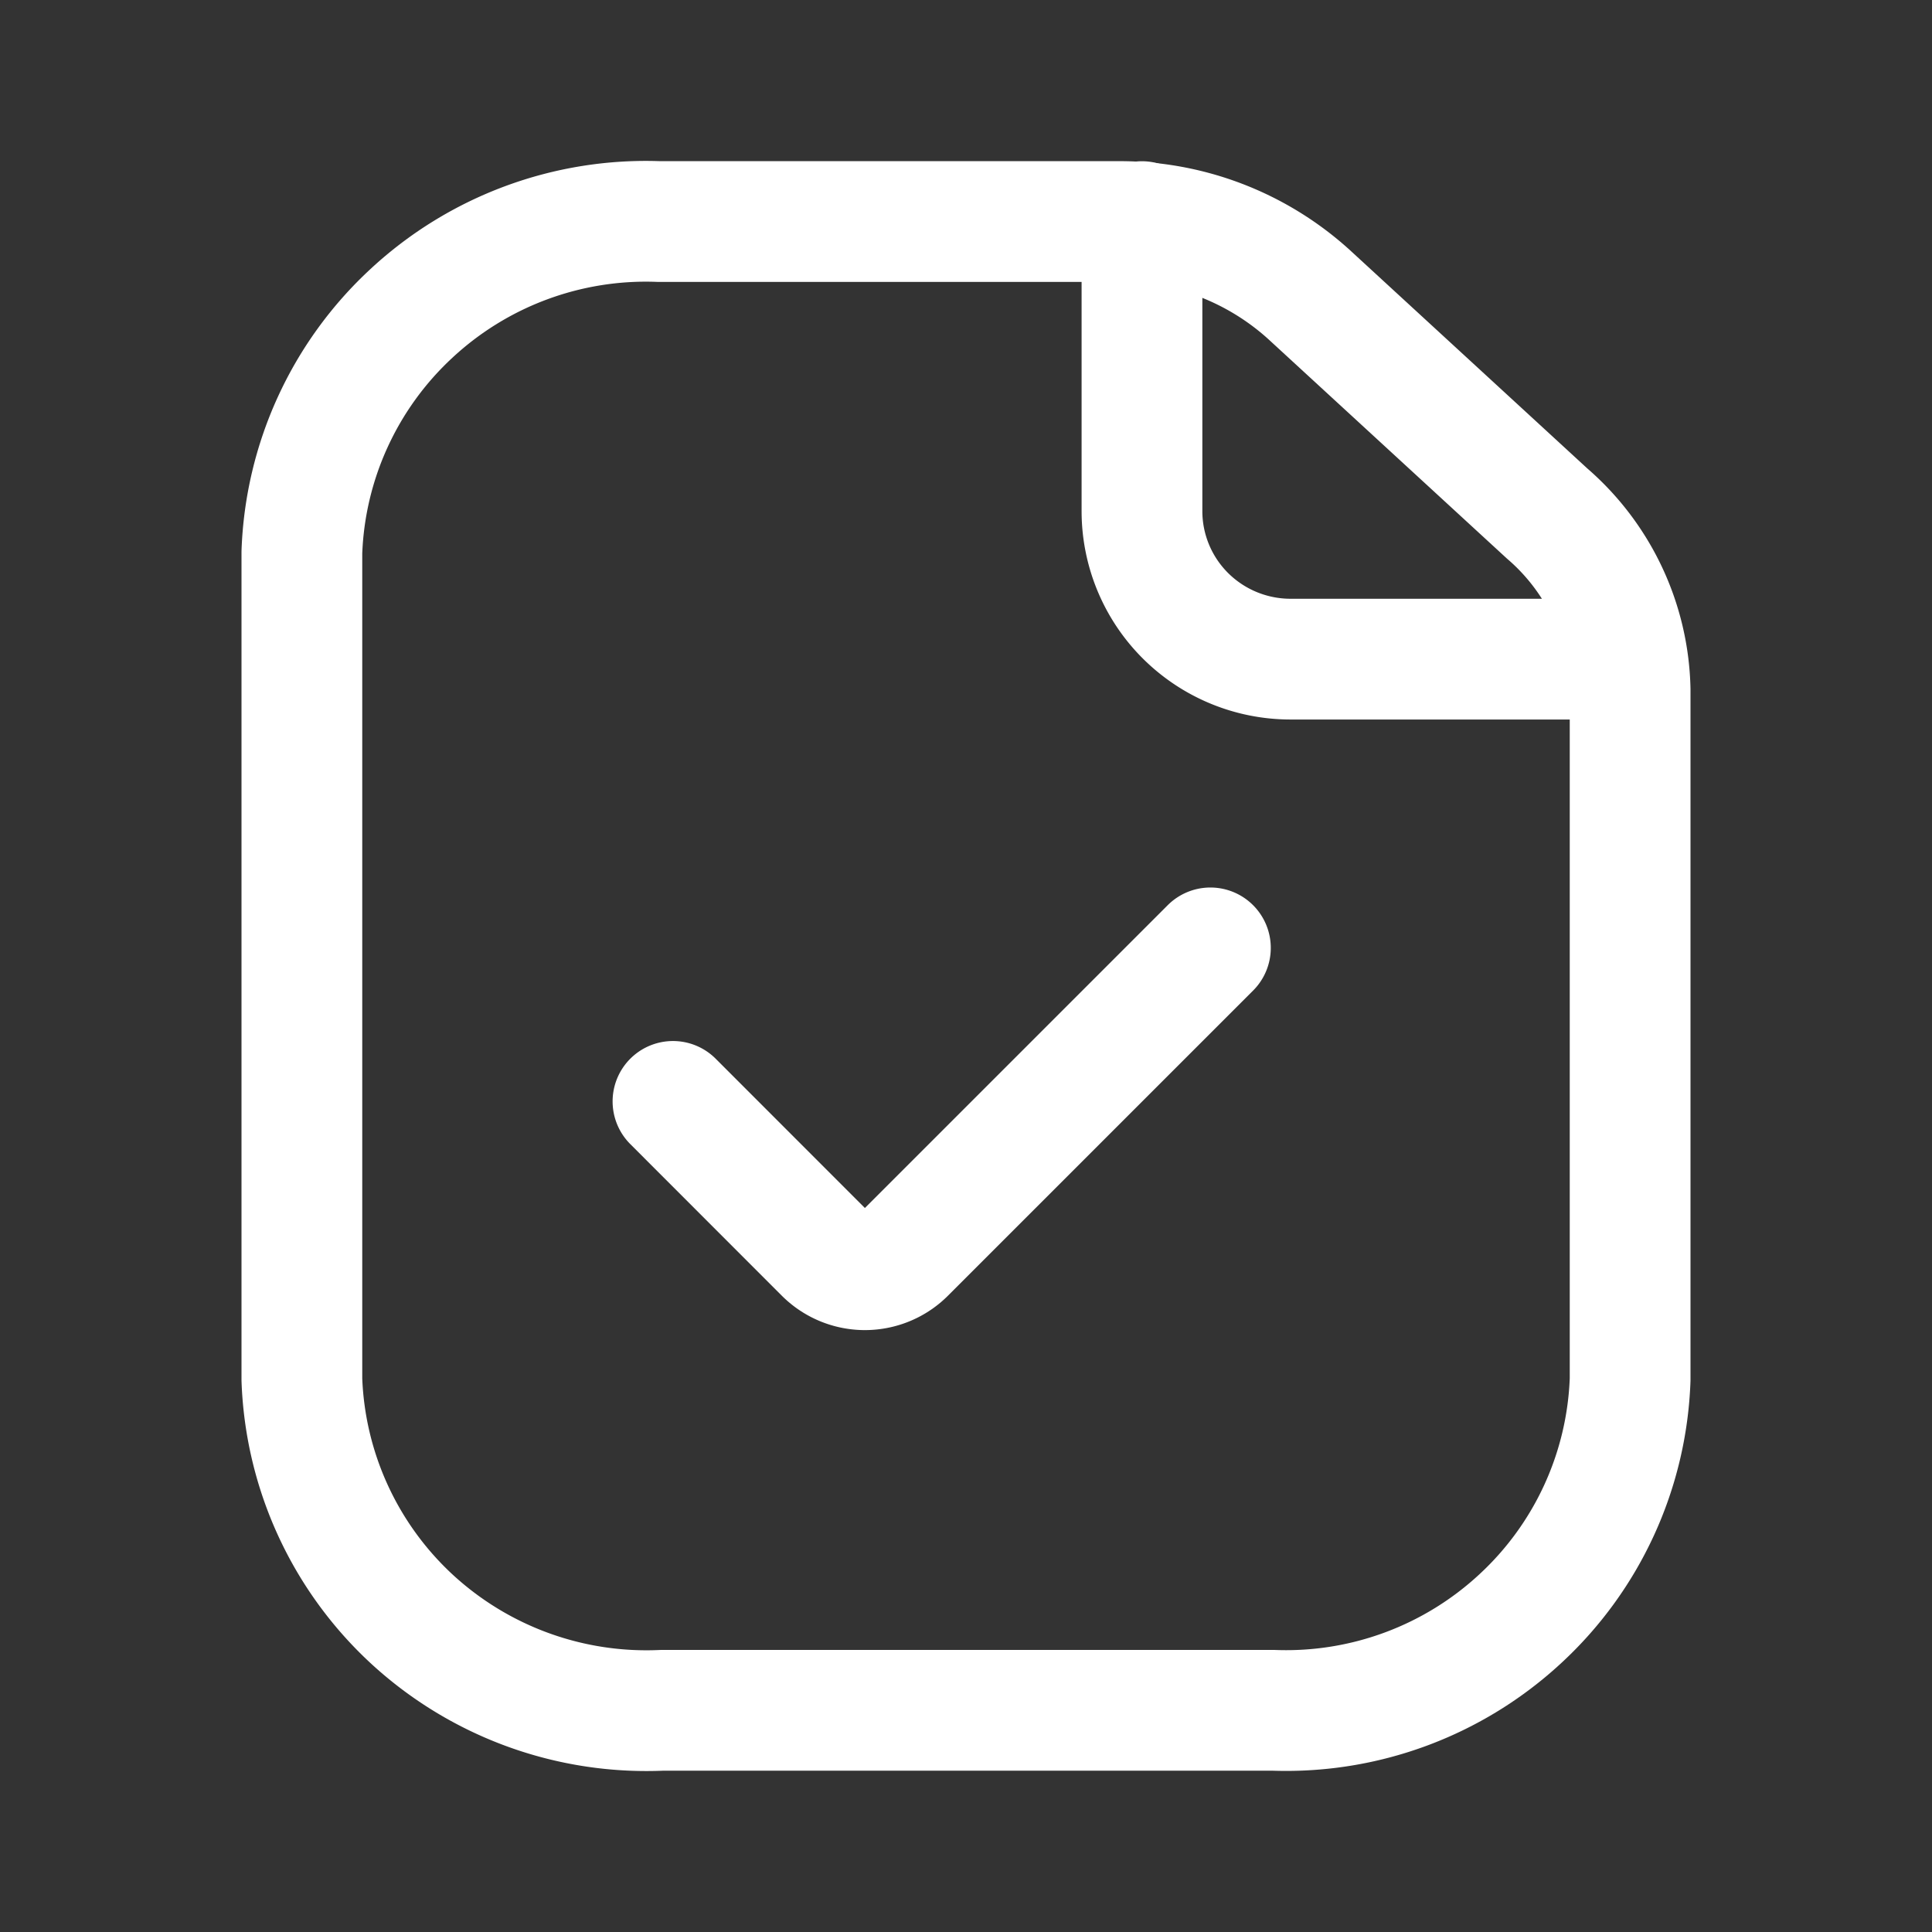 <svg xmlns="http://www.w3.org/2000/svg" width="40" height="40" viewBox="0 0 24 24"><rect x="0" y="0" width="24" height="24" fill="#333333" stroke="none"/><g fill="none" stroke="#fff" stroke-linecap="round" stroke-linejoin="round" stroke-width="1.5"><path d="M14.186 2.753v3.596c0 .487.194.955.54 1.3a1.85 1.85 0 0 0 1.306.539h4.125"/><path d="M20.25 8.568v8.568a4.25 4.25 0 0 1-1.362 2.97a4.28 4.28 0 0 1-3.072 1.14h-7.59a4.3 4.3 0 0 1-3.1-1.124a4.26 4.26 0 0 1-1.376-2.986V6.862a4.25 4.25 0 0 1 1.362-2.97a4.28 4.28 0 0 1 3.072-1.14h5.714a3.5 3.5 0 0 1 2.361.905l2.96 2.722a2.97 2.97 0 0 1 1.031 2.189"/><path d="m8.36 13.682l1.879 1.88a.71.71 0 0 0 1.01 0l3.787-3.787"/></g></svg>